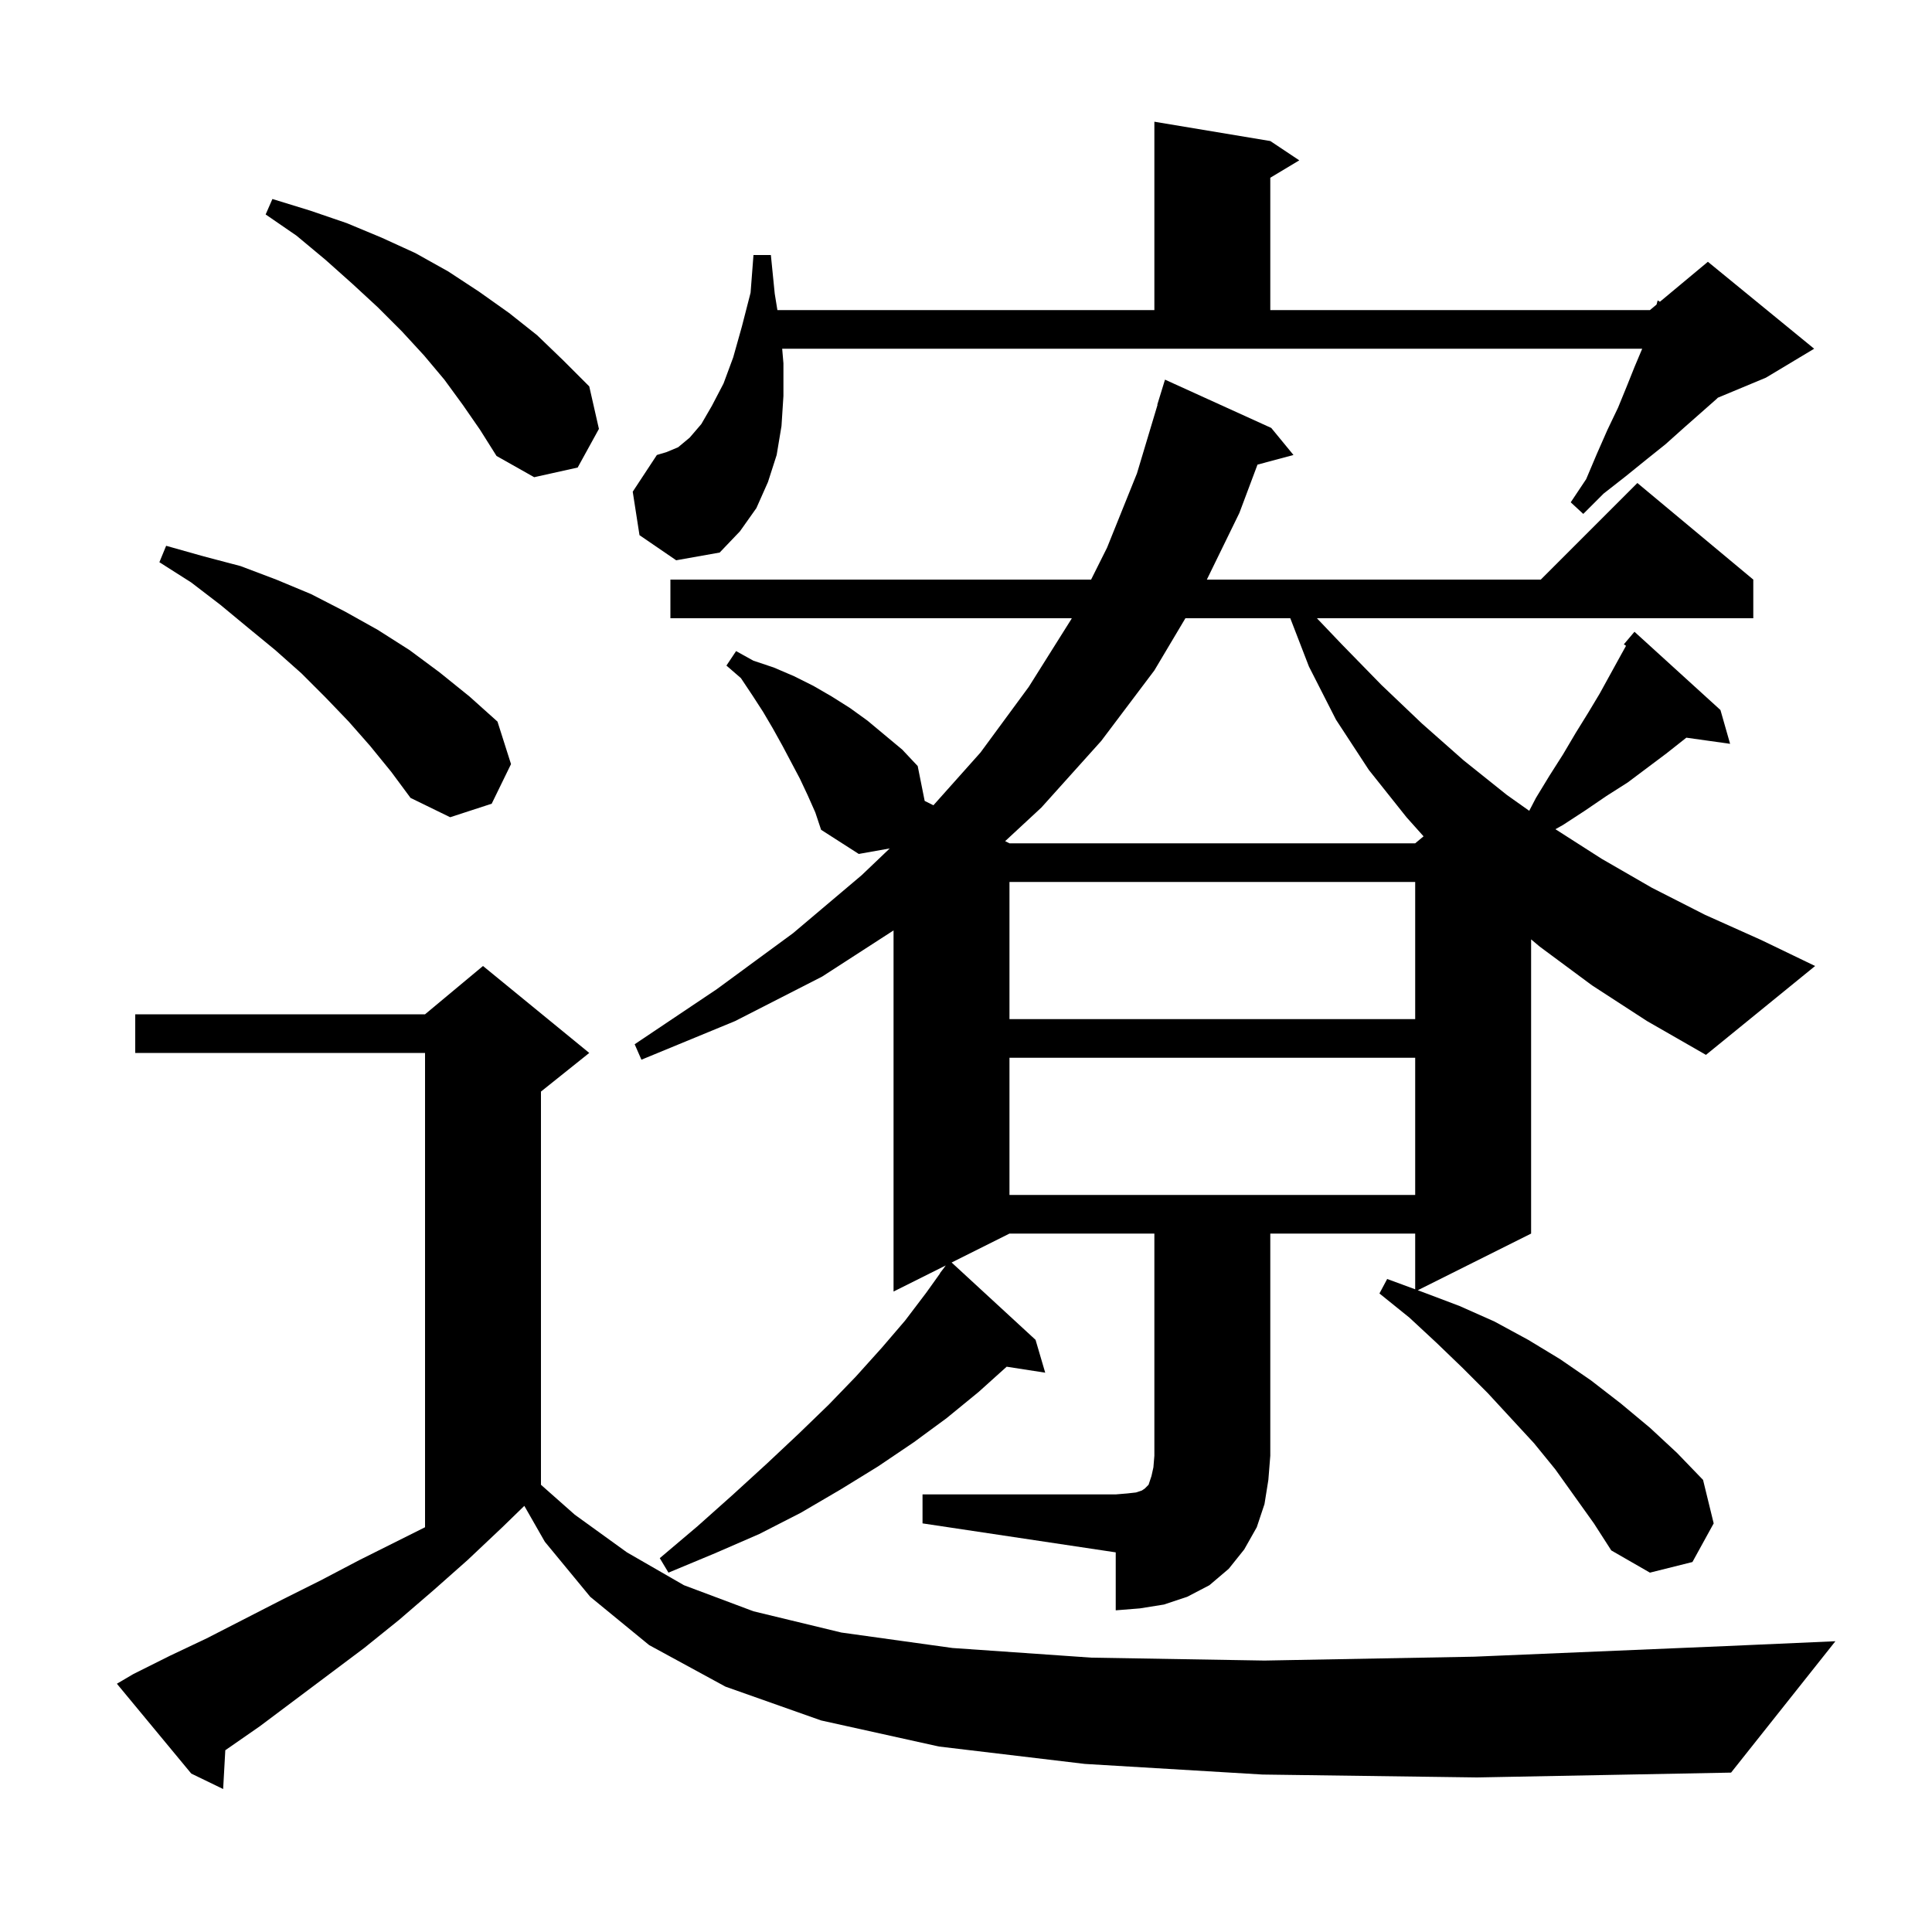 <svg xmlns="http://www.w3.org/2000/svg" xmlns:xlink="http://www.w3.org/1999/xlink" version="1.1" baseProfile="full" viewBox="0 0 200 200" width="200" height="200"><g fill="currentColor"><path d="M 130.7 183.7 L 112.3 182.6 L 97.2 180.8 L 85.0 178.1 L 75.1 174.6 L 67.2 170.3 L 61.1 165.3 L 56.4 159.6 L 54.278 155.887 L 52.0 158.1 L 48.4 161.5 L 44.9 164.6 L 41.3 167.7 L 37.7 170.6 L 26.9 178.7 L 23.323 181.184 L 23.1 185.2 L 19.8 183.6 L 12.1 174.3 L 13.8 173.3 L 17.6 171.4 L 21.4 169.6 L 29.2 165.6 L 33.2 163.6 L 37.2 161.5 L 44.0 158.1 L 44.0 109.0 L 14.0 109.0 L 14.0 105.0 L 44.0 105.0 L 50.0 100.0 L 61.0 109.0 L 56.0 113.0 L 56.0 153.704 L 59.5 156.8 L 64.9 160.7 L 70.8 164.1 L 78.0 166.8 L 87.1 169.0 L 98.6 170.6 L 113.0 171.6 L 130.9 171.9 L 152.6 171.5 L 178.7 170.4 L 190.0 169.9 L 179.2 183.5 L 152.9 184.0 Z M 104.5 109.5 L 104.5 123.7 L 146.5 123.7 L 146.5 109.5 Z M 164.8 102.0 L 159.4 98.0 L 158.5 97.244 L 158.5 127.7 L 146.767 133.567 L 147.4 133.8 L 151.1 135.2 L 154.7 136.8 L 158.2 138.7 L 161.5 140.7 L 164.7 142.9 L 167.8 145.3 L 170.8 147.8 L 173.6 150.4 L 176.3 153.2 L 177.4 157.7 L 175.2 161.7 L 170.8 162.8 L 166.8 160.5 L 165.0 157.7 L 161.0 152.1 L 158.8 149.4 L 154.0 144.2 L 151.4 141.6 L 148.7 139.0 L 145.9 136.4 L 142.8 133.9 L 143.6 132.4 L 146.5 133.468 L 146.5 127.7 L 131.5 127.7 L 131.5 150.7 L 131.3 153.2 L 130.9 155.7 L 130.1 158.1 L 128.8 160.4 L 127.2 162.4 L 125.2 164.1 L 122.9 165.3 L 120.5 166.1 L 118.0 166.5 L 115.5 166.7 L 115.5 160.7 L 95.5 157.7 L 95.5 154.7 L 115.5 154.7 L 116.7 154.6 L 117.6 154.5 L 118.2 154.3 L 118.5 154.1 L 118.9 153.7 L 119.2 152.8 L 119.4 151.9 L 119.5 150.7 L 119.5 127.7 L 104.5 127.7 L 98.511 130.694 L 107.2 138.7 L 108.2 142.1 L 104.21 141.481 L 101.3 144.1 L 98.0 146.8 L 94.6 149.3 L 90.9 151.8 L 87.0 154.2 L 82.9 156.6 L 78.6 158.8 L 74.0 160.8 L 69.2 162.8 L 68.3 161.3 L 72.2 158.0 L 75.9 154.7 L 79.4 151.5 L 82.7 148.4 L 85.8 145.4 L 88.6 142.5 L 91.3 139.5 L 93.7 136.7 L 95.9 133.8 L 97.319 131.813 L 97.3 131.8 L 97.7 131.28 L 97.9 131.0 L 97.909 131.008 L 97.925 130.988 L 92.5 133.7 L 92.5 96.317 L 85.1 101.1 L 76.1 105.7 L 66.4 109.7 L 65.7 108.1 L 74.2 102.4 L 82.1 96.6 L 89.2 90.6 L 92.104 87.83 L 88.9 88.4 L 85.0 85.9 L 84.4 84.1 L 83.6 82.3 L 82.8 80.6 L 81.0 77.2 L 80.0 75.4 L 79.0 73.7 L 77.9 72.0 L 76.7 70.2 L 75.2 68.9 L 76.2 67.4 L 78.0 68.4 L 80.1 69.1 L 82.2 70.0 L 84.2 71.0 L 86.1 72.1 L 88.0 73.3 L 89.8 74.6 L 93.4 77.6 L 95.0 79.3 L 95.722 82.911 L 96.626 83.363 L 101.5 77.9 L 106.5 71.1 L 110.9 64.1 L 110.95 64.0 L 69.4 64.0 L 69.4 60.0 L 112.95 60.0 L 114.6 56.7 L 117.7 49.0 L 119.828 41.906 L 119.8 41.9 L 120.6 39.3 L 131.6 44.3 L 133.9 47.1 L 130.176 48.098 L 128.3 53.1 L 124.932 60.0 L 159.5 60.0 L 169.5 50.0 L 181.5 60.0 L 181.5 64.0 L 136.326 64.0 L 138.9 66.7 L 143.0 70.9 L 147.2 74.9 L 151.5 78.7 L 156.0 82.3 L 158.306 83.934 L 159.0 82.6 L 160.4 80.3 L 161.8 78.1 L 163.1 75.9 L 164.4 73.8 L 165.6 71.8 L 167.8 67.8 L 168.326 66.854 L 168.1 66.7 L 169.2 65.4 L 178.1 73.5 L 179.1 77.0 L 174.572 76.364 L 172.5 78.0 L 168.5 81.0 L 166.3 82.4 L 164.1 83.9 L 161.8 85.4 L 161.017 85.839 L 165.8 88.9 L 171.0 91.9 L 176.5 94.7 L 182.3 97.3 L 187.9 100.0 L 176.6 109.2 L 170.5 105.7 Z M 104.5 91.3 L 104.5 105.5 L 146.5 105.5 L 146.5 91.3 Z M 122.713 64.0 L 119.5 69.4 L 114.0 76.7 L 107.8 83.6 L 104.052 87.076 L 104.5 87.3 L 146.5 87.3 L 147.367 86.577 L 145.6 84.6 L 141.7 79.7 L 138.3 74.5 L 135.5 69.0 L 133.57 64.0 Z M 38.3 77.2 L 36.1 74.7 L 33.7 72.2 L 31.2 69.7 L 28.5 67.3 L 25.7 65.0 L 22.8 62.6 L 19.8 60.3 L 16.5 58.2 L 17.2 56.5 L 21.1 57.6 L 24.9 58.6 L 28.6 60.0 L 32.2 61.5 L 35.7 63.3 L 39.1 65.2 L 42.4 67.3 L 45.5 69.6 L 48.6 72.1 L 51.5 74.7 L 52.9 79.1 L 50.9 83.2 L 46.6 84.6 L 42.5 82.6 L 40.5 79.9 Z M 81.1 37.6 L 81.1 41.0 L 80.9 44.1 L 80.4 47.1 L 79.5 49.9 L 78.3 52.6 L 76.6 55.0 L 74.5 57.2 L 70.0 58.0 L 66.2 55.4 L 65.5 50.9 L 68.0 47.1 L 69.0 46.8 L 70.2 46.3 L 71.4 45.3 L 72.6 43.9 L 73.7 42.0 L 74.9 39.7 L 75.9 37.0 L 76.8 33.8 L 77.7 30.3 L 78.0 26.4 L 79.8 26.4 L 80.2 30.4 L 80.476 32.1 L 119.5 32.1 L 119.5 12.6 L 131.5 14.6 L 134.5 16.6 L 131.5 18.4 L 131.5 32.1 L 170.8 32.1 L 171.486 31.529 L 171.6 31.1 L 171.835 31.237 L 176.8 27.1 L 187.8 36.1 L 182.8 39.1 L 177.829 41.171 L 177.7 41.3 L 174.3 44.3 L 172.4 46.0 L 170.4 47.6 L 168.3 49.3 L 166.0 51.1 L 163.9 53.2 L 162.6 52.0 L 164.2 49.6 L 165.3 47.0 L 166.4 44.5 L 167.5 42.2 L 168.4 40.0 L 169.2 38.0 L 170.0 36.1 L 80.971 36.1 Z M 47.9 41.9 L 46.0 39.3 L 43.9 36.8 L 41.6 34.3 L 39.1 31.8 L 36.5 29.4 L 33.7 26.9 L 30.7 24.4 L 27.5 22.2 L 28.2 20.6 L 32.1 21.8 L 35.9 23.1 L 39.5 24.6 L 43.0 26.2 L 46.4 28.1 L 49.6 30.2 L 52.7 32.4 L 55.6 34.7 L 58.3 37.3 L 61.0 40.0 L 62.0 44.4 L 59.8 48.4 L 55.3 49.4 L 51.4 47.2 L 49.7 44.5 Z "/></g></svg>